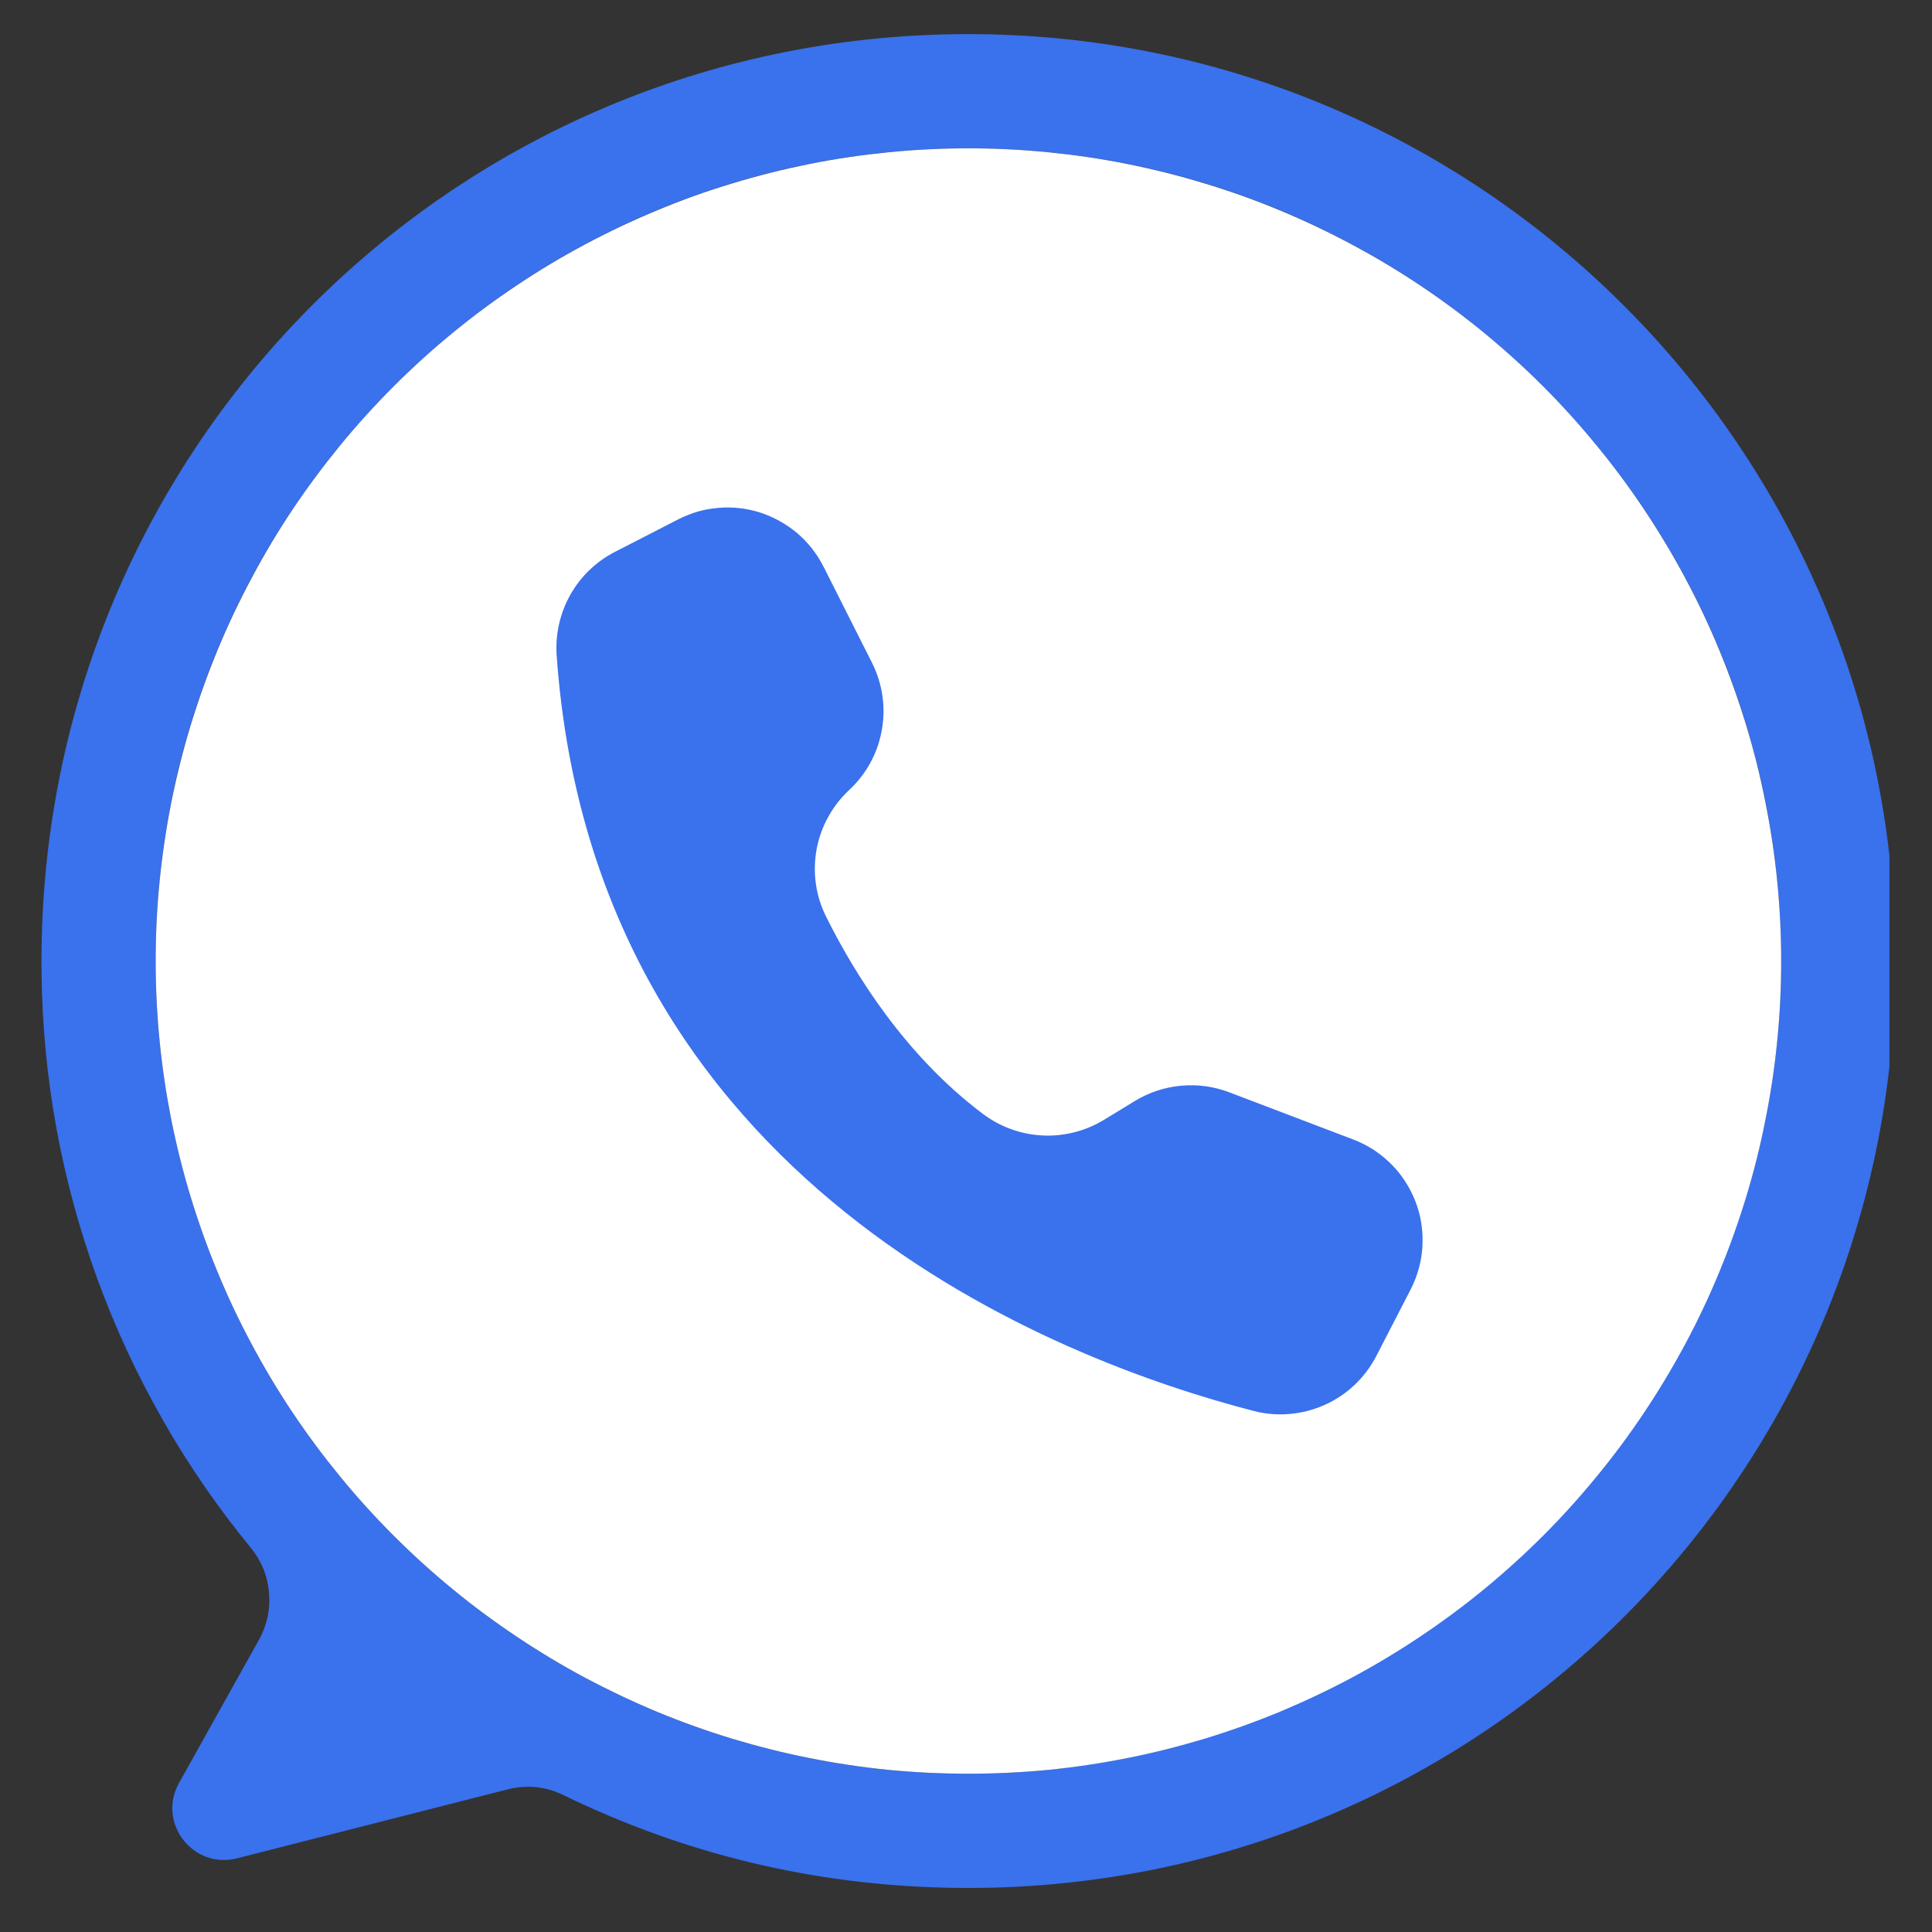 <svg xmlns="http://www.w3.org/2000/svg" xmlns:xlink="http://www.w3.org/1999/xlink" width="100" zoomAndPan="magnify" viewBox="0 0 75 75" height="100" preserveAspectRatio="xMidYMid meet" version="1.0"><rect x="0" y="0" width="75" height="75" fill="#333333" stroke="none"/><defs><clipPath id="074d74bd4b"><path d="M 23 22.422 L 32.84 22.422 L 32.84 32.922 L 23 32.922 Z M 23 22.422 " clip-rule="nonzero"/></clipPath><clipPath id="0a8fb5a801"><path d="M 1.348 1.258 L 73.348 1.258 L 73.348 74 L 1.348 74 Z M 1.348 1.258 " clip-rule="nonzero"/></clipPath></defs><g clip-path="url(#074d74bd4b)"><path fill="#000000" d="M 30.375 28.715 C 30.203 28.617 29.992 28.617 29.824 28.719 L 28.965 29.23 C 28.773 29.344 28.531 29.332 28.355 29.195 C 28.051 28.957 27.559 28.555 27.133 28.129 C 26.707 27.703 26.305 27.211 26.066 26.906 C 25.93 26.73 25.914 26.488 26.031 26.297 L 26.543 25.438 C 26.645 25.266 26.645 25.055 26.543 24.887 L 25.281 22.73 C 25.16 22.523 24.918 22.422 24.684 22.477 C 24.457 22.535 24.16 22.668 23.848 22.98 C 22.879 23.953 22.359 25.59 26.016 29.246 C 29.672 32.902 31.309 32.387 32.281 31.414 C 32.594 31.102 32.727 30.805 32.785 30.578 C 32.84 30.344 32.738 30.102 32.531 29.98 C 32.012 29.676 30.895 29.02 30.375 28.715 Z M 30.375 28.715 " fill-opacity="1" fill-rule="nonzero"/></g><g clip-path="url(#0a8fb5a801)"><path fill="#3a71ec" d="M 37.469 1.324 C 17.395 1.391 1.352 17.715 1.613 37.785 C 1.637 39.809 1.828 41.812 2.191 43.801 C 2.555 45.789 3.082 47.73 3.773 49.629 C 4.465 51.527 5.312 53.355 6.312 55.109 C 7.312 56.867 8.453 58.523 9.738 60.086 C 10.148 60.594 10.387 61.172 10.441 61.824 C 10.5 62.477 10.367 63.086 10.051 63.66 L 6.949 69.215 C 6.09 70.754 7.488 72.574 9.199 72.141 L 19.699 69.465 C 20.453 69.273 21.184 69.348 21.883 69.691 C 26.582 71.973 31.543 73.168 36.762 73.281 C 56.945 73.738 73.512 57.609 73.578 37.422 C 73.641 17.453 57.438 1.258 37.469 1.324 Z M 37.594 68.855 C 36.559 68.855 35.527 68.805 34.5 68.707 C 33.473 68.605 32.453 68.453 31.438 68.25 C 30.426 68.051 29.422 67.797 28.434 67.5 C 27.445 67.199 26.473 66.852 25.52 66.457 C 24.566 66.059 23.633 65.617 22.719 65.133 C 21.809 64.645 20.922 64.113 20.066 63.539 C 19.207 62.965 18.375 62.352 17.578 61.695 C 16.777 61.039 16.016 60.348 15.285 59.617 C 14.555 58.887 13.859 58.121 13.203 57.324 C 12.551 56.523 11.934 55.695 11.359 54.836 C 10.785 53.977 10.254 53.09 9.77 52.18 C 9.281 51.27 8.84 50.336 8.445 49.383 C 8.051 48.426 7.703 47.453 7.402 46.465 C 7.102 45.477 6.852 44.477 6.648 43.461 C 6.449 42.449 6.297 41.43 6.195 40.398 C 6.094 39.371 6.043 38.34 6.043 37.309 C 6.043 19.883 20.168 5.758 37.594 5.758 C 54.949 5.758 69.031 19.773 69.141 37.105 C 69.25 54.492 54.984 68.855 37.594 68.855 Z M 37.594 68.855 " fill-opacity="1" fill-rule="nonzero"/></g><path fill="#ffffff" d="M 69.145 37.309 C 69.145 38.34 69.094 39.371 68.992 40.398 C 68.891 41.43 68.738 42.449 68.535 43.461 C 68.336 44.477 68.086 45.477 67.785 46.465 C 67.484 47.453 67.137 48.426 66.742 49.379 C 66.348 50.336 65.906 51.27 65.418 52.18 C 64.93 53.09 64.398 53.977 63.824 54.836 C 63.25 55.695 62.637 56.523 61.98 57.32 C 61.324 58.121 60.633 58.887 59.902 59.617 C 59.172 60.348 58.406 61.039 57.609 61.695 C 56.809 62.352 55.98 62.965 55.121 63.539 C 54.262 64.113 53.375 64.645 52.465 65.133 C 51.555 65.617 50.621 66.059 49.668 66.457 C 48.711 66.852 47.738 67.199 46.75 67.5 C 45.762 67.797 44.762 68.051 43.746 68.25 C 42.734 68.453 41.715 68.605 40.684 68.707 C 39.656 68.805 38.625 68.855 37.594 68.855 C 36.559 68.855 35.527 68.805 34.5 68.707 C 33.473 68.605 32.453 68.453 31.438 68.25 C 30.426 68.051 29.422 67.797 28.434 67.5 C 27.445 67.199 26.473 66.852 25.52 66.457 C 24.566 66.059 23.633 65.617 22.719 65.133 C 21.809 64.645 20.922 64.113 20.066 63.539 C 19.207 62.965 18.375 62.352 17.578 61.695 C 16.777 61.039 16.016 60.348 15.285 59.617 C 14.555 58.887 13.859 58.121 13.203 57.32 C 12.551 56.523 11.934 55.695 11.359 54.836 C 10.785 53.977 10.254 53.09 9.77 52.18 C 9.281 51.27 8.84 50.336 8.445 49.379 C 8.051 48.426 7.703 47.453 7.402 46.465 C 7.102 45.477 6.852 44.477 6.648 43.461 C 6.449 42.449 6.297 41.43 6.195 40.398 C 6.094 39.371 6.043 38.34 6.043 37.309 C 6.043 36.273 6.094 35.242 6.195 34.215 C 6.297 33.188 6.449 32.164 6.648 31.152 C 6.852 30.137 7.102 29.137 7.402 28.148 C 7.703 27.16 8.051 26.188 8.445 25.234 C 8.84 24.277 9.281 23.348 9.77 22.434 C 10.254 21.523 10.785 20.637 11.359 19.777 C 11.934 18.918 12.551 18.09 13.203 17.293 C 13.859 16.492 14.555 15.727 15.285 14.996 C 16.016 14.266 16.777 13.574 17.578 12.918 C 18.375 12.262 19.207 11.648 20.066 11.074 C 20.922 10.5 21.809 9.969 22.719 9.484 C 23.633 8.996 24.566 8.555 25.52 8.16 C 26.473 7.762 27.445 7.414 28.434 7.117 C 29.422 6.816 30.426 6.566 31.438 6.363 C 32.453 6.16 33.473 6.012 34.5 5.91 C 35.527 5.809 36.559 5.758 37.594 5.758 C 38.625 5.758 39.656 5.809 40.684 5.91 C 41.715 6.012 42.734 6.16 43.746 6.363 C 44.762 6.566 45.762 6.816 46.75 7.117 C 47.738 7.414 48.711 7.762 49.668 8.16 C 50.621 8.555 51.555 8.996 52.465 9.484 C 53.375 9.969 54.262 10.5 55.121 11.074 C 55.98 11.648 56.809 12.262 57.609 12.918 C 58.406 13.574 59.172 14.266 59.902 14.996 C 60.633 15.727 61.324 16.492 61.98 17.293 C 62.637 18.09 63.25 18.918 63.824 19.777 C 64.398 20.637 64.93 21.523 65.418 22.434 C 65.906 23.348 66.348 24.277 66.742 25.234 C 67.137 26.188 67.484 27.16 67.785 28.148 C 68.086 29.137 68.336 30.137 68.535 31.152 C 68.738 32.164 68.891 33.188 68.992 34.215 C 69.094 35.242 69.145 36.273 69.145 37.309 Z M 69.145 37.309 " fill-opacity="1" fill-rule="nonzero"/><path fill="#3a71ec" d="M 31.953 21.969 L 31.969 21.996 L 33.852 25.73 C 34.055 26.133 34.188 26.559 34.254 27.008 C 34.32 27.453 34.312 27.902 34.23 28.348 C 34.152 28.793 34.004 29.215 33.789 29.609 C 33.57 30.008 33.297 30.359 32.965 30.668 C 32.637 30.977 32.363 31.324 32.148 31.719 C 31.93 32.113 31.781 32.531 31.699 32.977 C 31.621 33.418 31.609 33.863 31.672 34.309 C 31.734 34.754 31.867 35.176 32.066 35.578 C 33.195 37.848 35.152 40.977 38.141 43.23 C 38.477 43.484 38.84 43.684 39.234 43.828 C 39.629 43.973 40.035 44.055 40.457 44.078 C 40.875 44.102 41.289 44.059 41.695 43.957 C 42.105 43.855 42.488 43.695 42.848 43.477 L 44.059 42.738 C 44.609 42.406 45.207 42.207 45.848 42.148 C 46.488 42.09 47.113 42.172 47.715 42.402 L 52.531 44.234 C 52.789 44.332 53.031 44.453 53.266 44.598 C 53.496 44.746 53.715 44.91 53.914 45.102 C 54.113 45.289 54.293 45.492 54.453 45.719 C 54.609 45.941 54.746 46.18 54.859 46.43 C 54.973 46.68 55.059 46.938 55.121 47.203 C 55.18 47.473 55.215 47.742 55.223 48.016 C 55.23 48.293 55.215 48.562 55.168 48.836 C 55.121 49.105 55.051 49.367 54.953 49.625 C 54.898 49.773 54.832 49.918 54.762 50.055 L 53.426 52.645 C 53.207 53.066 52.926 53.438 52.582 53.766 C 52.238 54.09 51.848 54.348 51.414 54.543 C 50.98 54.734 50.527 54.852 50.055 54.891 C 49.582 54.93 49.117 54.891 48.656 54.77 C 41.094 52.812 23.062 46.012 21.609 25.438 C 21.582 25.031 21.613 24.625 21.703 24.227 C 21.793 23.828 21.938 23.449 22.137 23.094 C 22.34 22.734 22.586 22.414 22.879 22.133 C 23.176 21.848 23.504 21.613 23.867 21.426 L 26.324 20.164 C 26.57 20.039 26.824 19.938 27.086 19.859 C 27.352 19.785 27.621 19.738 27.895 19.715 C 28.168 19.691 28.441 19.695 28.715 19.727 C 28.984 19.758 29.254 19.816 29.516 19.898 C 29.773 19.984 30.027 20.094 30.266 20.227 C 30.504 20.359 30.73 20.516 30.941 20.691 C 31.148 20.867 31.34 21.066 31.512 21.281 C 31.68 21.496 31.828 21.723 31.953 21.969 Z M 31.953 21.969 " fill-opacity="1" fill-rule="nonzero"/></svg>